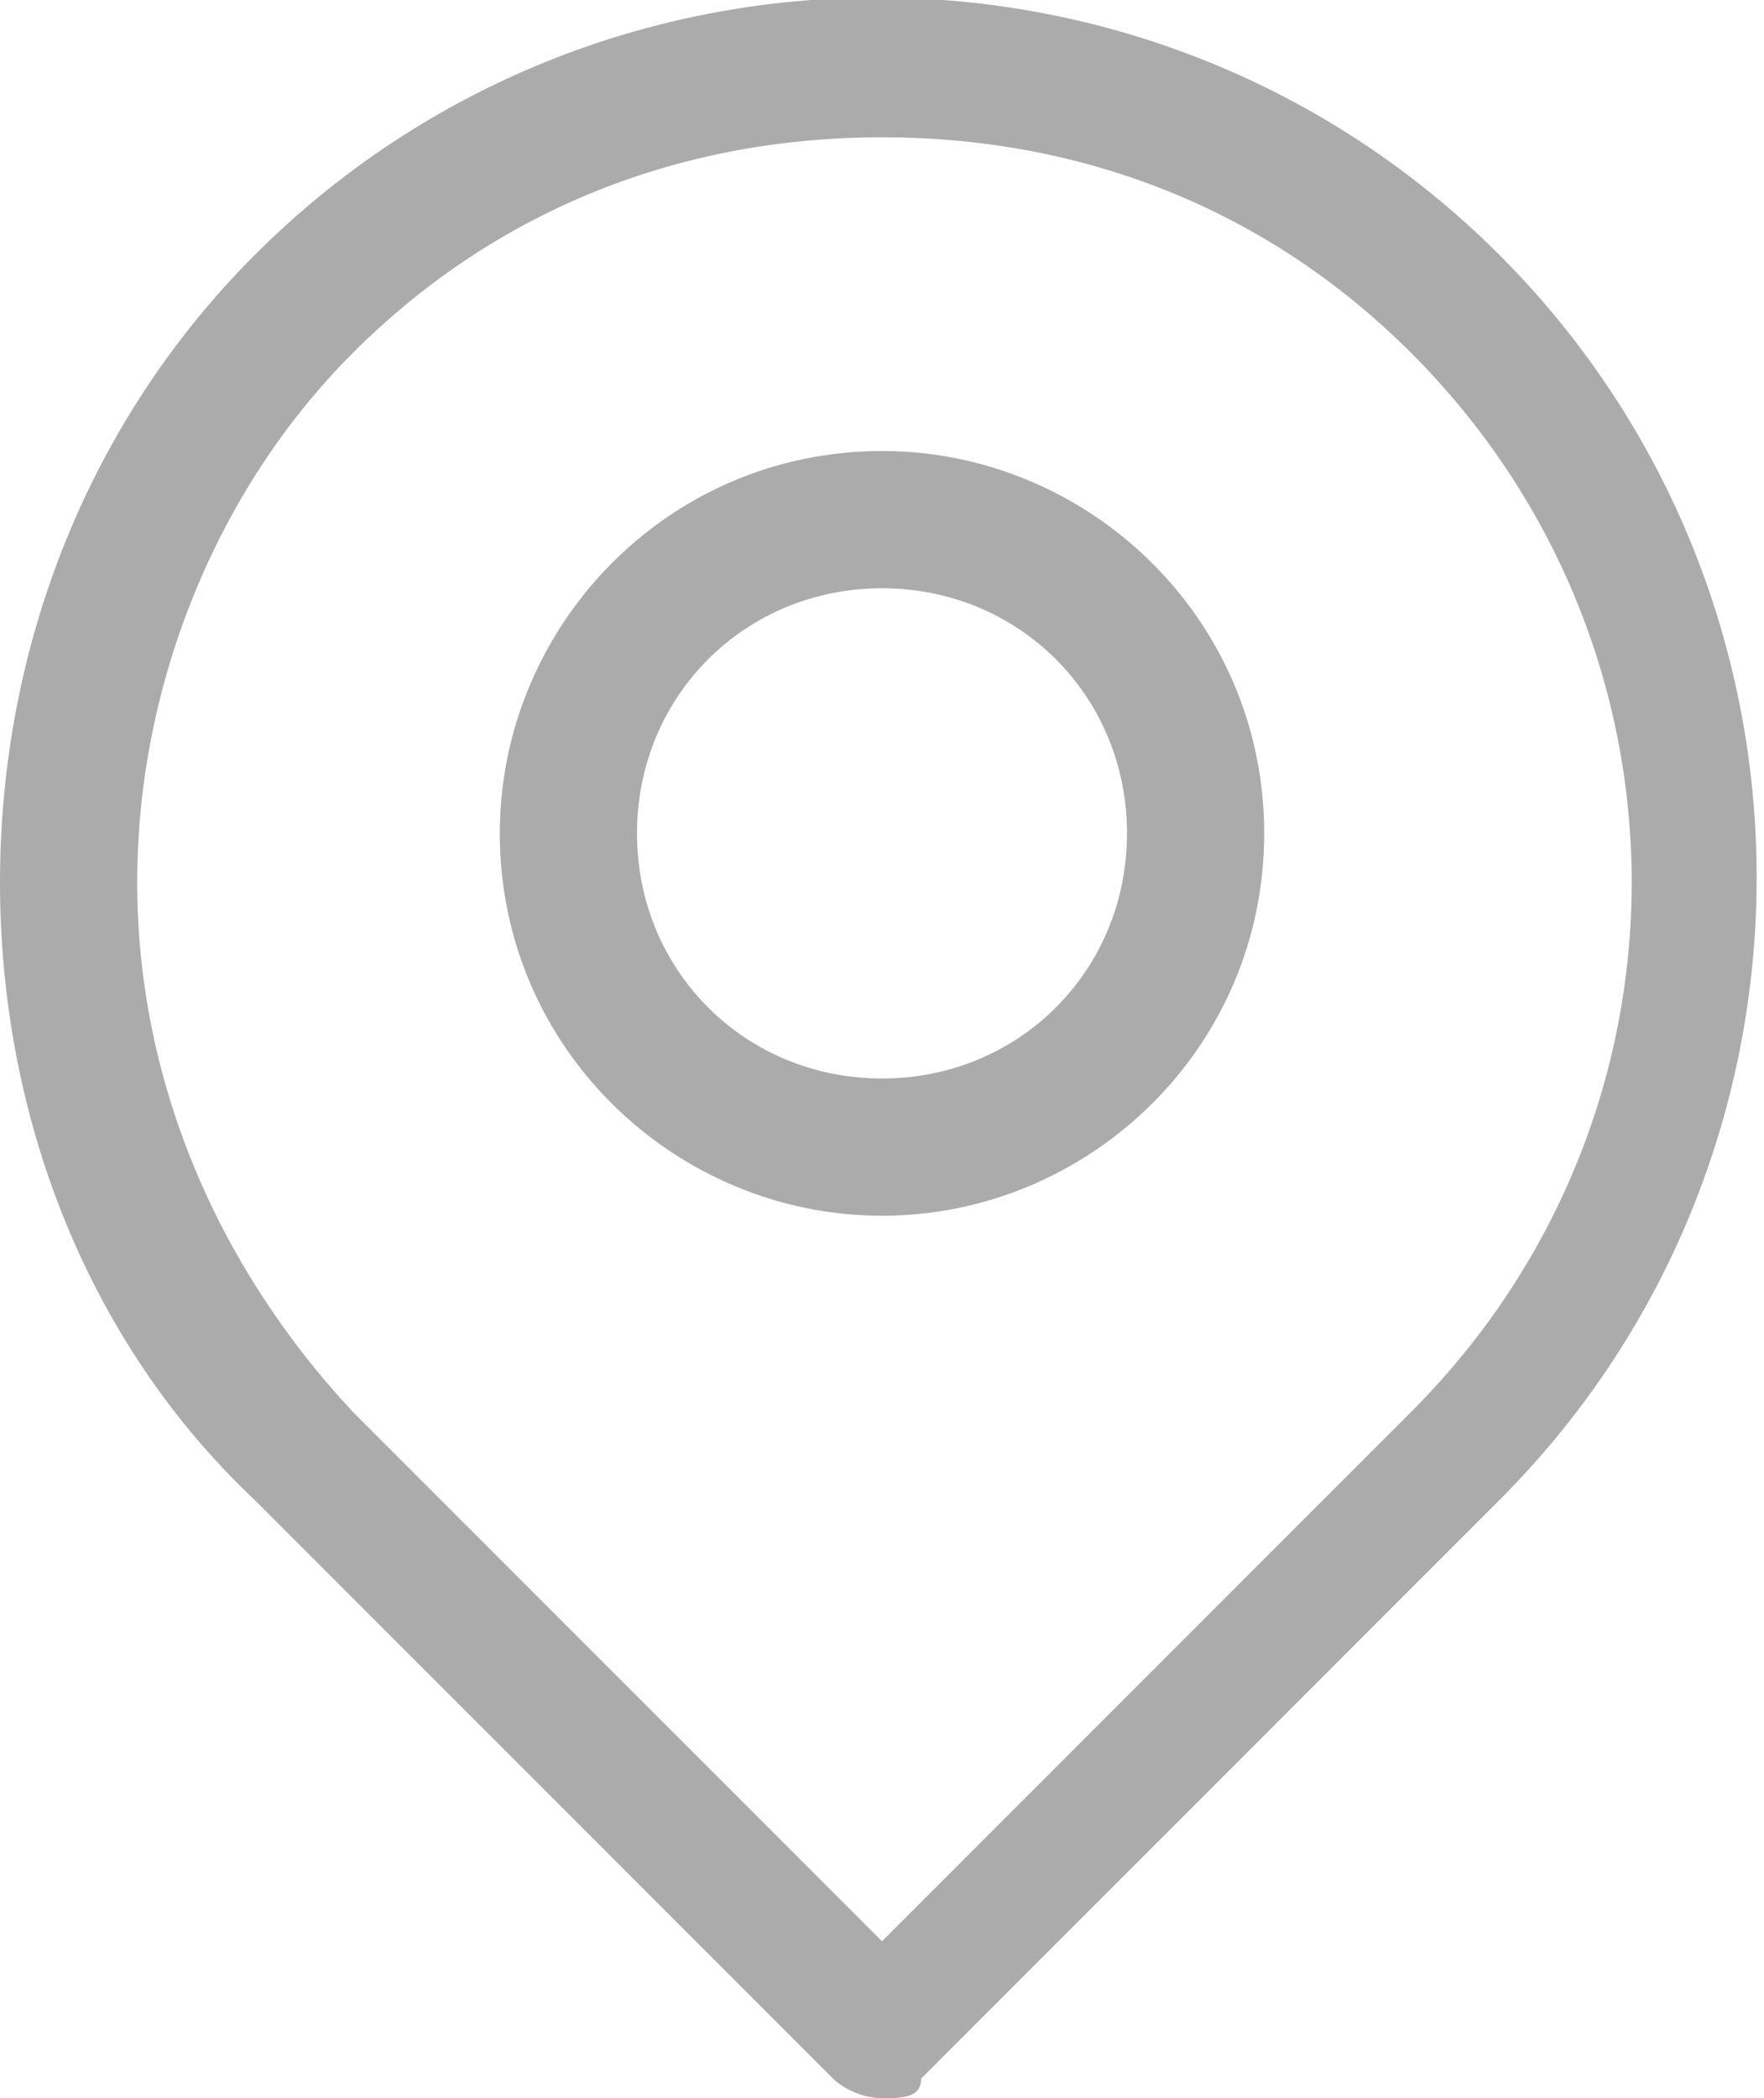<?xml version="1.0" encoding="utf-8"?>
<!-- Generator: Adobe Illustrator 26.4.0, SVG Export Plug-In . SVG Version: 6.00 Build 0)  -->
<svg version="1.1" id="레이어_1" xmlns="http://www.w3.org/2000/svg" xmlns:xlink="http://www.w3.org/1999/xlink" x="0px"
	 y="0px" width="18px" height="21.4px" viewBox="0 0 18 21.4" style="enable-background:new 0 0 18 21.4;" xml:space="preserve">
<style type="text/css">
	.st0{fill:#ABABAB;}
</style>
<g>
	<path class="st0" d="M9,21.4c-0.2,0-0.4-0.1-0.5-0.2l-5.9-5.9C0.9,13.7,0,11.4,0,9s0.9-4.7,2.6-6.4c3.5-3.5,9.2-3.5,12.7,0
		c3.5,3.5,3.5,9.2,0,12.7l0,0l-5.9,5.9C9.4,21.4,9.2,21.4,9,21.4z M9,1.4c-2,0-3.9,0.7-5.4,2.2C2.2,5,1.4,7,1.4,9s0.8,3.9,2.2,5.4
		L9,19.8l5.4-5.4c3-3,3-7.8,0-10.8C12.9,2.1,11,1.4,9,1.4z M14.9,14.9L14.9,14.9L14.9,14.9z"/>
	<path class="st0" d="M9,12.4c-2.1,0-3.9-1.7-3.9-3.9c0-2.1,1.7-3.9,3.9-3.9c2.1,0,3.9,1.7,3.9,3.9C12.9,10.7,11.1,12.4,9,12.4z
		 M9,6C7.6,6,6.5,7.1,6.5,8.5C6.5,9.9,7.6,11,9,11c1.4,0,2.5-1.1,2.5-2.5C11.5,7.1,10.4,6,9,6z"/>
</g>
</svg>
